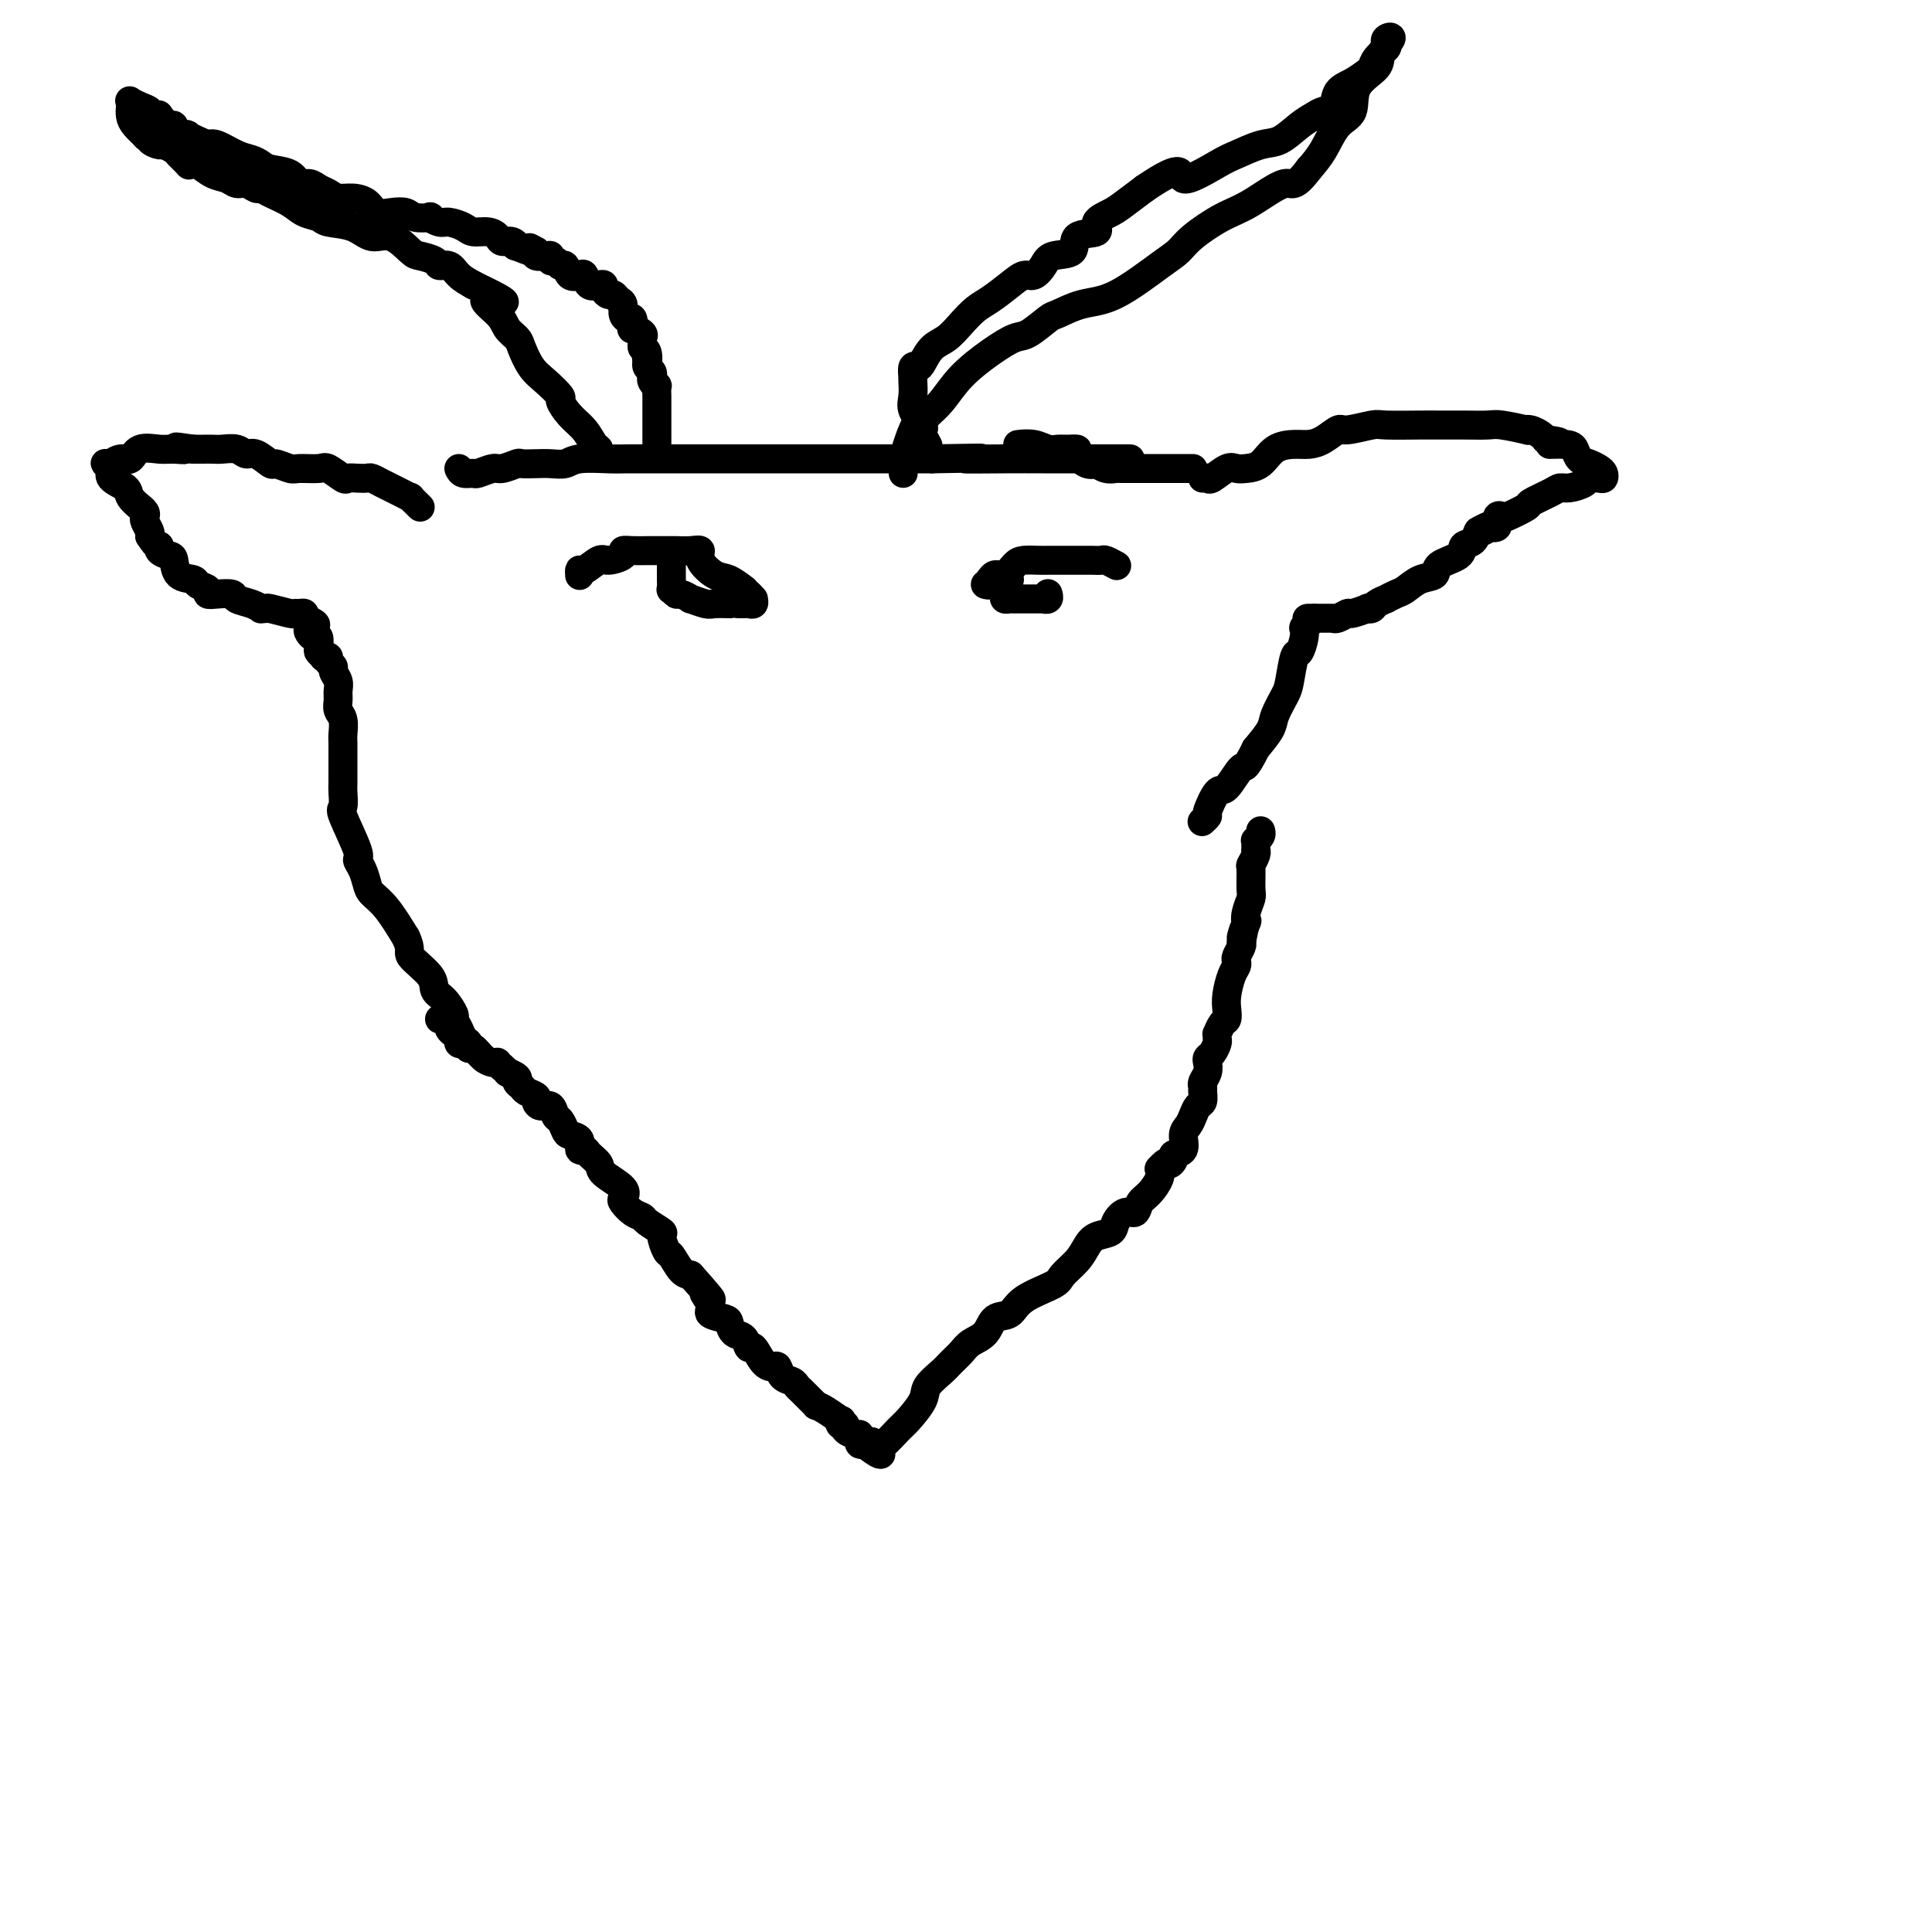 <svg viewBox='0 0 400 400' version='1.1' xmlns='http://www.w3.org/2000/svg' xmlns:xlink='http://www.w3.org/1999/xlink'><g fill='none' stroke='#000000' stroke-width='6' stroke-linecap='round' stroke-linejoin='round'><path d='M91,211c0.453,0.032 0.905,0.064 1,0c0.095,-0.064 -0.168,-0.224 0,0c0.168,0.224 0.767,0.833 1,1c0.233,0.167 0.100,-0.109 0,0c-0.100,0.109 -0.168,0.604 0,1c0.168,0.396 0.571,0.693 1,1c0.429,0.307 0.885,0.622 1,1c0.115,0.378 -0.111,0.817 0,1c0.111,0.183 0.557,0.108 1,0c0.443,-0.108 0.882,-0.250 1,0c0.118,0.250 -0.083,0.890 0,1c0.083,0.110 0.452,-0.311 1,0c0.548,0.311 1.274,1.354 2,2c0.726,0.646 1.452,0.895 2,1c0.548,0.105 0.917,0.067 1,0c0.083,-0.067 -0.119,-0.162 0,0c0.119,0.162 0.560,0.581 1,1'/><path d='M104,221c2.112,1.726 0.893,1.040 1,1c0.107,-0.040 1.539,0.567 2,1c0.461,0.433 -0.049,0.693 0,1c0.049,0.307 0.656,0.661 1,1c0.344,0.339 0.425,0.663 1,1c0.575,0.337 1.646,0.686 2,1c0.354,0.314 -0.007,0.594 0,1c0.007,0.406 0.383,0.939 1,1c0.617,0.061 1.473,-0.348 2,0c0.527,0.348 0.723,1.454 1,2c0.277,0.546 0.634,0.532 1,1c0.366,0.468 0.743,1.417 1,2c0.257,0.583 0.396,0.799 1,1c0.604,0.201 1.672,0.386 2,1c0.328,0.614 -0.084,1.658 0,2c0.084,0.342 0.664,-0.018 1,0c0.336,0.018 0.426,0.414 1,1c0.574,0.586 1.630,1.360 2,2c0.370,0.640 0.052,1.145 1,2c0.948,0.855 3.161,2.061 4,3c0.839,0.939 0.302,1.612 0,2c-0.302,0.388 -0.371,0.489 0,1c0.371,0.511 1.181,1.430 2,2c0.819,0.570 1.648,0.791 2,1c0.352,0.209 0.226,0.407 1,1c0.774,0.593 2.448,1.581 3,2c0.552,0.419 -0.018,0.270 0,1c0.018,0.730 0.623,2.340 1,3c0.377,0.660 0.524,0.370 1,1c0.476,0.630 1.279,2.180 2,3c0.721,0.820 1.361,0.910 2,1'/><path d='M143,264c6.640,7.465 3.740,4.629 3,4c-0.740,-0.629 0.679,0.949 1,2c0.321,1.051 -0.457,1.576 0,2c0.457,0.424 2.150,0.749 3,1c0.850,0.251 0.857,0.429 1,1c0.143,0.571 0.422,1.536 1,2c0.578,0.464 1.454,0.426 2,1c0.546,0.574 0.762,1.760 1,2c0.238,0.240 0.496,-0.465 1,0c0.504,0.465 1.252,2.099 2,3c0.748,0.901 1.496,1.068 2,1c0.504,-0.068 0.764,-0.370 1,0c0.236,0.370 0.448,1.412 1,2c0.552,0.588 1.444,0.722 2,1c0.556,0.278 0.775,0.701 1,1c0.225,0.299 0.457,0.474 1,1c0.543,0.526 1.396,1.403 2,2c0.604,0.597 0.957,0.915 1,1c0.043,0.085 -0.224,-0.064 0,0c0.224,0.064 0.940,0.342 2,1c1.060,0.658 2.464,1.696 3,2c0.536,0.304 0.203,-0.125 0,0c-0.203,0.125 -0.275,0.803 0,1c0.275,0.197 0.897,-0.088 1,0c0.103,0.088 -0.313,0.549 0,1c0.313,0.451 1.356,0.891 2,1c0.644,0.109 0.891,-0.115 1,0c0.109,0.115 0.081,0.567 0,1c-0.081,0.433 -0.214,0.847 0,1c0.214,0.153 0.775,0.044 1,0c0.225,-0.044 0.112,-0.022 0,0'/><path d='M179,299c5.418,4.174 2.965,1.108 2,0c-0.965,-1.108 -0.440,-0.259 0,0c0.440,0.259 0.794,-0.073 1,0c0.206,0.073 0.263,0.550 1,0c0.737,-0.550 2.155,-2.129 3,-3c0.845,-0.871 1.118,-1.034 2,-2c0.882,-0.966 2.372,-2.734 3,-4c0.628,-1.266 0.394,-2.030 1,-3c0.606,-0.970 2.053,-2.145 3,-3c0.947,-0.855 1.393,-1.389 2,-2c0.607,-0.611 1.374,-1.300 2,-2c0.626,-0.700 1.112,-1.412 2,-2c0.888,-0.588 2.179,-1.054 3,-2c0.821,-0.946 1.174,-2.374 2,-3c0.826,-0.626 2.126,-0.450 3,-1c0.874,-0.550 1.323,-1.828 3,-3c1.677,-1.172 4.584,-2.240 6,-3c1.416,-0.760 1.343,-1.211 2,-2c0.657,-0.789 2.045,-1.916 3,-3c0.955,-1.084 1.477,-2.127 2,-3c0.523,-0.873 1.047,-1.577 2,-2c0.953,-0.423 2.335,-0.564 3,-1c0.665,-0.436 0.615,-1.165 1,-2c0.385,-0.835 1.207,-1.774 2,-2c0.793,-0.226 1.558,0.263 2,0c0.442,-0.263 0.562,-1.277 1,-2c0.438,-0.723 1.195,-1.156 2,-2c0.805,-0.844 1.659,-2.098 2,-3c0.341,-0.902 0.171,-1.451 0,-2'/><path d='M240,242c1.930,-2.192 1.756,-1.171 2,-1c0.244,0.171 0.905,-0.506 1,-1c0.095,-0.494 -0.378,-0.803 0,-1c0.378,-0.197 1.607,-0.280 2,-1c0.393,-0.720 -0.048,-2.076 0,-3c0.048,-0.924 0.587,-1.417 1,-2c0.413,-0.583 0.699,-1.256 1,-2c0.301,-0.744 0.615,-1.561 1,-2c0.385,-0.439 0.839,-0.502 1,-1c0.161,-0.498 0.029,-1.433 0,-2c-0.029,-0.567 0.044,-0.768 0,-1c-0.044,-0.232 -0.205,-0.495 0,-1c0.205,-0.505 0.777,-1.252 1,-2c0.223,-0.748 0.098,-1.495 0,-2c-0.098,-0.505 -0.170,-0.766 0,-1c0.170,-0.234 0.581,-0.439 1,-1c0.419,-0.561 0.847,-1.478 1,-2c0.153,-0.522 0.031,-0.650 0,-1c-0.031,-0.350 0.030,-0.922 0,-1c-0.030,-0.078 -0.153,0.339 0,0c0.153,-0.339 0.580,-1.435 1,-2c0.420,-0.565 0.834,-0.599 1,-1c0.166,-0.401 0.083,-1.168 0,-2c-0.083,-0.832 -0.167,-1.727 0,-3c0.167,-1.273 0.584,-2.922 1,-4c0.416,-1.078 0.830,-1.584 1,-2c0.170,-0.416 0.097,-0.740 0,-1c-0.097,-0.260 -0.218,-0.455 0,-1c0.218,-0.545 0.777,-1.442 1,-2c0.223,-0.558 0.112,-0.779 0,-1'/><path d='M257,195c1.178,-5.144 0.123,-1.504 0,-1c-0.123,0.504 0.685,-2.128 1,-3c0.315,-0.872 0.137,0.014 0,0c-0.137,-0.014 -0.234,-0.930 0,-2c0.234,-1.070 0.799,-2.293 1,-3c0.201,-0.707 0.040,-0.897 0,-2c-0.040,-1.103 0.042,-3.118 0,-4c-0.042,-0.882 -0.207,-0.631 0,-1c0.207,-0.369 0.788,-1.357 1,-2c0.212,-0.643 0.056,-0.942 0,-1c-0.056,-0.058 -0.011,0.125 0,0c0.011,-0.125 -0.011,-0.559 0,-1c0.011,-0.441 0.055,-0.889 0,-1c-0.055,-0.111 -0.211,0.115 0,0c0.211,-0.115 0.788,-0.569 1,-1c0.212,-0.431 0.061,-0.837 0,-1c-0.061,-0.163 -0.030,-0.081 0,0'/><path d='M120,119c0.009,0.130 0.017,0.260 0,0c-0.017,-0.260 -0.060,-0.910 0,-1c0.060,-0.090 0.221,0.378 1,0c0.779,-0.378 2.175,-1.604 3,-2c0.825,-0.396 1.079,0.037 2,0c0.921,-0.037 2.509,-0.546 3,-1c0.491,-0.454 -0.114,-0.854 0,-1c0.114,-0.146 0.948,-0.039 2,0c1.052,0.039 2.323,0.011 3,0c0.677,-0.011 0.761,-0.003 1,0c0.239,0.003 0.633,0.001 1,0c0.367,-0.001 0.705,-0.002 1,0c0.295,0.002 0.546,0.005 1,0c0.454,-0.005 1.112,-0.019 2,0c0.888,0.019 2.008,0.070 3,0c0.992,-0.070 1.857,-0.260 2,0c0.143,0.260 -0.436,0.969 0,2c0.436,1.031 1.886,2.385 3,3c1.114,0.615 1.892,0.491 3,1c1.108,0.509 2.544,1.652 3,2c0.456,0.348 -0.070,-0.099 0,0c0.070,0.099 0.734,0.742 1,1c0.266,0.258 0.133,0.129 0,0'/><path d='M155,123c1.644,1.400 -0.244,0.400 -1,0c-0.756,-0.400 -0.378,-0.200 0,0'/><path d='M139,116c0.000,-0.056 0.000,-0.112 0,0c-0.000,0.112 -0.001,0.393 0,1c0.001,0.607 0.004,1.540 0,2c-0.004,0.460 -0.013,0.448 0,1c0.013,0.552 0.050,1.669 0,2c-0.050,0.331 -0.188,-0.122 0,0c0.188,0.122 0.702,0.821 1,1c0.298,0.179 0.382,-0.162 1,0c0.618,0.162 1.771,0.828 2,1c0.229,0.172 -0.465,-0.150 0,0c0.465,0.150 2.089,0.772 3,1c0.911,0.228 1.109,0.061 2,0c0.891,-0.061 2.477,-0.016 3,0c0.523,0.016 -0.015,0.004 0,0c0.015,-0.004 0.582,-0.000 1,0c0.418,0.000 0.686,-0.004 1,0c0.314,0.004 0.672,0.015 1,0c0.328,-0.015 0.624,-0.056 1,0c0.376,0.056 0.832,0.207 1,0c0.168,-0.207 0.048,-0.774 0,-1c-0.048,-0.226 -0.024,-0.113 0,0'/><path d='M204,121c0.418,0.122 0.836,0.245 1,0c0.164,-0.245 0.075,-0.857 0,-1c-0.075,-0.143 -0.134,0.182 0,0c0.134,-0.182 0.462,-0.872 1,-1c0.538,-0.128 1.285,0.305 2,0c0.715,-0.305 1.397,-1.350 2,-2c0.603,-0.650 1.127,-0.906 2,-1c0.873,-0.094 2.096,-0.025 3,0c0.904,0.025 1.489,0.007 2,0c0.511,-0.007 0.948,-0.003 2,0c1.052,0.003 2.720,0.005 4,0c1.280,-0.005 2.171,-0.015 3,0c0.829,0.015 1.595,0.057 2,0c0.405,-0.057 0.449,-0.211 1,0c0.551,0.211 1.610,0.788 2,1c0.390,0.212 0.111,0.061 0,0c-0.111,-0.061 -0.056,-0.030 0,0'/><path d='M209,120c-0.423,0.062 -0.845,0.125 -1,0c-0.155,-0.125 -0.042,-0.436 0,0c0.042,0.436 0.015,1.619 0,2c-0.015,0.381 -0.016,-0.042 0,0c0.016,0.042 0.048,0.547 0,1c-0.048,0.453 -0.177,0.853 0,1c0.177,0.147 0.658,0.039 1,0c0.342,-0.039 0.544,-0.010 1,0c0.456,0.010 1.165,0.003 2,0c0.835,-0.003 1.797,0.000 2,0c0.203,-0.000 -0.352,-0.004 0,0c0.352,0.004 1.611,0.015 2,0c0.389,-0.015 -0.092,-0.057 0,0c0.092,0.057 0.757,0.211 1,0c0.243,-0.211 0.066,-0.788 0,-1c-0.066,-0.212 -0.019,-0.061 0,0c0.019,0.061 0.009,0.030 0,0'/><path d='M249,99c0.387,-0.061 0.774,-0.121 1,0c0.226,0.121 0.290,0.424 1,0c0.710,-0.424 2.065,-1.574 3,-2c0.935,-0.426 1.450,-0.128 2,0c0.550,0.128 1.133,0.087 2,0c0.867,-0.087 2.016,-0.221 3,-1c0.984,-0.779 1.801,-2.202 3,-3c1.199,-0.798 2.779,-0.969 4,-1c1.221,-0.031 2.082,0.079 3,0c0.918,-0.079 1.893,-0.347 3,-1c1.107,-0.653 2.344,-1.692 3,-2c0.656,-0.308 0.729,0.114 2,0c1.271,-0.114 3.738,-0.763 5,-1c1.262,-0.237 1.318,-0.063 3,0c1.682,0.063 4.989,0.016 7,0c2.011,-0.016 2.726,-0.001 4,0c1.274,0.001 3.108,-0.014 5,0c1.892,0.014 3.844,0.055 5,0c1.156,-0.055 1.518,-0.208 3,0c1.482,0.208 4.085,0.777 5,1c0.915,0.223 0.142,0.101 0,0c-0.142,-0.101 0.346,-0.181 1,0c0.654,0.181 1.472,0.623 2,1c0.528,0.377 0.764,0.688 1,1'/><path d='M320,91c5.644,0.699 1.753,0.947 1,1c-0.753,0.053 1.633,-0.088 3,0c1.367,0.088 1.715,0.405 2,1c0.285,0.595 0.508,1.470 1,2c0.492,0.530 1.254,0.717 2,1c0.746,0.283 1.475,0.664 2,1c0.525,0.336 0.847,0.629 1,1c0.153,0.371 0.137,0.821 0,1c-0.137,0.179 -0.393,0.086 -1,0c-0.607,-0.086 -1.564,-0.165 -2,0c-0.436,0.165 -0.353,0.573 -1,1c-0.647,0.427 -2.026,0.873 -3,1c-0.974,0.127 -1.543,-0.064 -2,0c-0.457,0.064 -0.801,0.382 -2,1c-1.199,0.618 -3.254,1.537 -4,2c-0.746,0.463 -0.184,0.471 -1,1c-0.816,0.529 -3.009,1.578 -4,2c-0.991,0.422 -0.781,0.216 -1,0c-0.219,-0.216 -0.867,-0.443 -1,0c-0.133,0.443 0.248,1.555 0,2c-0.248,0.445 -1.124,0.222 -2,0'/><path d='M308,109c-3.512,1.788 -0.791,0.257 0,0c0.791,-0.257 -0.348,0.760 -1,1c-0.652,0.240 -0.816,-0.298 -1,0c-0.184,0.298 -0.387,1.432 -1,2c-0.613,0.568 -1.637,0.571 -2,1c-0.363,0.429 -0.065,1.285 -1,2c-0.935,0.715 -3.103,1.291 -4,2c-0.897,0.709 -0.521,1.553 -1,2c-0.479,0.447 -1.811,0.497 -3,1c-1.189,0.503 -2.234,1.458 -3,2c-0.766,0.542 -1.251,0.671 -2,1c-0.749,0.329 -1.760,0.859 -2,1c-0.240,0.141 0.292,-0.107 0,0c-0.292,0.107 -1.410,0.569 -2,1c-0.590,0.431 -0.654,0.833 -1,1c-0.346,0.167 -0.975,0.101 -1,0c-0.025,-0.101 0.554,-0.237 0,0c-0.554,0.237 -2.240,0.848 -3,1c-0.760,0.152 -0.594,-0.155 -1,0c-0.406,0.155 -1.383,0.774 -2,1c-0.617,0.226 -0.873,0.061 -1,0c-0.127,-0.061 -0.124,-0.016 0,0c0.124,0.016 0.370,0.004 0,0c-0.370,-0.004 -1.357,-0.001 -2,0c-0.643,0.001 -0.942,0.000 -1,0c-0.058,-0.000 0.126,-0.000 0,0c-0.126,0.000 -0.563,0.000 -1,0'/><path d='M272,128c-2.099,0.266 -1.346,-0.068 -1,0c0.346,0.068 0.286,0.537 0,1c-0.286,0.463 -0.797,0.918 -1,1c-0.203,0.082 -0.096,-0.210 0,0c0.096,0.210 0.182,0.922 0,2c-0.182,1.078 -0.630,2.522 -1,3c-0.370,0.478 -0.661,-0.011 -1,1c-0.339,1.011 -0.726,3.522 -1,5c-0.274,1.478 -0.434,1.922 -1,3c-0.566,1.078 -1.537,2.790 -2,4c-0.463,1.210 -0.418,1.917 -1,3c-0.582,1.083 -1.791,2.541 -3,4'/><path d='M260,155c-2.377,4.840 -2.321,3.439 -3,4c-0.679,0.561 -2.095,3.082 -3,4c-0.905,0.918 -1.301,0.232 -2,1c-0.699,0.768 -1.703,2.989 -2,4c-0.297,1.011 0.112,0.811 0,1c-0.112,0.189 -0.746,0.768 -1,1c-0.254,0.232 -0.127,0.116 0,0'/><path d='M87,105c-0.893,-0.869 -1.786,-1.738 -2,-2c-0.214,-0.262 0.251,0.084 0,0c-0.251,-0.084 -1.218,-0.597 -2,-1c-0.782,-0.403 -1.378,-0.696 -2,-1c-0.622,-0.304 -1.270,-0.618 -2,-1c-0.730,-0.382 -1.541,-0.832 -2,-1c-0.459,-0.168 -0.564,-0.052 -1,0c-0.436,0.052 -1.203,0.042 -2,0c-0.797,-0.042 -1.625,-0.117 -2,0c-0.375,0.117 -0.297,0.425 -1,0c-0.703,-0.425 -2.185,-1.582 -3,-2c-0.815,-0.418 -0.962,-0.096 -2,0c-1.038,0.096 -2.967,-0.035 -4,0c-1.033,0.035 -1.169,0.235 -2,0c-0.831,-0.235 -2.357,-0.904 -3,-1c-0.643,-0.096 -0.403,0.381 -1,0c-0.597,-0.381 -2.033,-1.619 -3,-2c-0.967,-0.381 -1.466,0.094 -2,0c-0.534,-0.094 -1.102,-0.757 -2,-1c-0.898,-0.243 -2.127,-0.065 -3,0c-0.873,0.065 -1.389,0.018 -2,0c-0.611,-0.018 -1.317,-0.005 -2,0c-0.683,0.005 -1.341,0.003 -2,0'/><path d='M40,93c-6.089,-0.926 -2.811,-0.240 -2,0c0.811,0.240 -0.846,0.035 -2,0c-1.154,-0.035 -1.806,0.099 -3,0c-1.194,-0.099 -2.932,-0.433 -4,0c-1.068,0.433 -1.467,1.633 -2,2c-0.533,0.367 -1.202,-0.098 -2,0c-0.798,0.098 -1.726,0.761 -2,1c-0.274,0.239 0.106,0.056 0,0c-0.106,-0.056 -0.697,0.015 -1,0c-0.303,-0.015 -0.318,-0.118 0,0c0.318,0.118 0.969,0.456 1,1c0.031,0.544 -0.557,1.294 0,2c0.557,0.706 2.258,1.369 3,2c0.742,0.631 0.525,1.230 1,2c0.475,0.770 1.643,1.711 2,2c0.357,0.289 -0.097,-0.074 0,0c0.097,0.074 0.744,0.583 1,1c0.256,0.417 0.120,0.741 0,1c-0.120,0.259 -0.225,0.454 0,1c0.225,0.546 0.778,1.442 1,2c0.222,0.558 0.111,0.779 0,1'/><path d='M31,111c1.719,2.728 2.017,2.048 2,2c-0.017,-0.048 -0.347,0.536 0,1c0.347,0.464 1.373,0.807 2,1c0.627,0.193 0.855,0.237 1,1c0.145,0.763 0.206,2.247 1,3c0.794,0.753 2.323,0.776 3,1c0.677,0.224 0.504,0.648 1,1c0.496,0.352 1.661,0.633 2,1c0.339,0.367 -0.149,0.819 0,1c0.149,0.181 0.934,0.091 2,0c1.066,-0.091 2.414,-0.182 3,0c0.586,0.182 0.409,0.638 1,1c0.591,0.362 1.948,0.632 3,1c1.052,0.368 1.799,0.834 2,1c0.201,0.166 -0.143,0.030 0,0c0.143,-0.030 0.773,0.045 1,0c0.227,-0.045 0.050,-0.209 1,0c0.950,0.209 3.025,0.791 4,1c0.975,0.209 0.849,0.046 1,0c0.151,-0.046 0.579,0.026 1,0c0.421,-0.026 0.835,-0.150 1,0c0.165,0.150 0.083,0.575 0,1'/><path d='M63,128c4.204,1.716 1.714,1.506 1,2c-0.714,0.494 0.349,1.691 1,2c0.651,0.309 0.891,-0.271 1,0c0.109,0.271 0.086,1.392 0,2c-0.086,0.608 -0.234,0.702 0,1c0.234,0.298 0.851,0.801 1,1c0.149,0.199 -0.171,0.094 0,0c0.171,-0.094 0.834,-0.177 1,0c0.166,0.177 -0.166,0.614 0,1c0.166,0.386 0.829,0.722 1,1c0.171,0.278 -0.151,0.497 0,1c0.151,0.503 0.776,1.288 1,2c0.224,0.712 0.046,1.350 0,2c-0.046,0.650 0.040,1.313 0,2c-0.040,0.687 -0.207,1.397 0,2c0.207,0.603 0.787,1.100 1,2c0.213,0.900 0.057,2.202 0,3c-0.057,0.798 -0.015,1.090 0,2c0.015,0.910 0.005,2.437 0,3c-0.005,0.563 -0.004,0.162 0,1c0.004,0.838 0.013,2.915 0,4c-0.013,1.085 -0.046,1.179 0,2c0.046,0.821 0.173,2.368 0,3c-0.173,0.632 -0.646,0.347 0,2c0.646,1.653 2.409,5.244 3,7c0.591,1.756 0.009,1.679 0,2c-0.009,0.321 0.556,1.042 1,2c0.444,0.958 0.769,2.154 1,3c0.231,0.846 0.370,1.343 1,2c0.630,0.657 1.751,1.473 3,3c1.249,1.527 2.624,3.763 4,6'/><path d='M84,194c1.386,2.872 0.351,3.053 1,4c0.649,0.947 2.982,2.658 4,4c1.018,1.342 0.721,2.313 1,3c0.279,0.687 1.135,1.091 2,2c0.865,0.909 1.738,2.323 2,3c0.262,0.677 -0.089,0.616 0,1c0.089,0.384 0.616,1.213 1,2c0.384,0.787 0.625,1.531 1,2c0.375,0.469 0.884,0.662 1,1c0.116,0.338 -0.161,0.822 0,1c0.161,0.178 0.760,0.051 1,0c0.240,-0.051 0.120,-0.025 0,0'/><path d='M247,97c-0.333,-0.000 -0.667,-0.000 -1,0c-0.333,0.000 -0.667,0.000 -1,0c-0.333,-0.000 -0.666,-0.000 -1,0c-0.334,0.000 -0.670,0.000 -1,0c-0.330,-0.000 -0.654,-0.000 -1,0c-0.346,0.000 -0.714,0.000 -1,0c-0.286,-0.000 -0.492,-0.000 -1,0c-0.508,0.000 -1.320,0.000 -2,0c-0.680,-0.000 -1.228,-0.000 -2,0c-0.772,0.000 -1.768,0.001 -2,0c-0.232,-0.001 0.298,-0.004 0,0c-0.298,0.004 -1.425,0.015 -2,0c-0.575,-0.015 -0.597,-0.057 -1,0c-0.403,0.057 -1.185,0.213 -2,0c-0.815,-0.213 -1.662,-0.796 -2,-1c-0.338,-0.204 -0.166,-0.030 0,0c0.166,0.030 0.326,-0.083 0,0c-0.326,0.083 -1.137,0.362 -2,0c-0.863,-0.362 -1.778,-1.364 -2,-2c-0.222,-0.636 0.247,-0.906 0,-1c-0.247,-0.094 -1.212,-0.011 -2,0c-0.788,0.011 -1.399,-0.050 -2,0c-0.601,0.050 -1.192,0.209 -2,0c-0.808,-0.209 -1.833,-0.787 -3,-1c-1.167,-0.213 -2.476,-0.061 -3,0c-0.524,0.061 -0.262,0.030 0,0'/><path d='M95,97c0.205,0.431 0.410,0.863 1,1c0.590,0.137 1.567,-0.020 2,0c0.433,0.020 0.324,0.215 1,0c0.676,-0.215 2.138,-0.842 3,-1c0.862,-0.158 1.126,0.154 2,0c0.874,-0.154 2.359,-0.772 3,-1c0.641,-0.228 0.437,-0.065 1,0c0.563,0.065 1.894,0.031 3,0c1.106,-0.031 1.988,-0.061 3,0c1.012,0.061 2.154,0.212 3,0c0.846,-0.212 1.398,-0.789 3,-1c1.602,-0.211 4.255,-0.057 6,0c1.745,0.057 2.581,0.015 4,0c1.419,-0.015 3.421,-0.004 5,0c1.579,0.004 2.736,0.001 4,0c1.264,-0.001 2.635,-0.000 4,0c1.365,0.000 2.724,0.000 4,0c1.276,-0.000 2.469,-0.000 4,0c1.531,0.000 3.402,0.000 4,0c0.598,-0.000 -0.075,-0.000 1,0c1.075,0.000 3.898,0.000 6,0c2.102,-0.000 3.483,-0.000 5,0c1.517,0.000 3.169,0.000 5,0c1.831,-0.000 3.839,-0.000 6,0c2.161,0.000 4.475,0.000 7,0c2.525,-0.000 5.263,-0.000 8,0'/><path d='M193,95c16.352,-0.309 8.234,-0.083 7,0c-1.234,0.083 4.418,0.022 8,0c3.582,-0.022 5.093,-0.006 8,0c2.907,0.006 7.210,0.002 10,0c2.790,-0.002 4.067,-0.000 5,0c0.933,0.000 1.520,0.000 2,0c0.480,-0.000 0.851,-0.000 1,0c0.149,0.000 0.074,0.000 0,0'/><path d='M136,93c0.000,-0.364 0.000,-0.728 0,-1c-0.000,-0.272 -0.000,-0.453 0,-1c0.000,-0.547 0.000,-1.459 0,-2c-0.000,-0.541 -0.000,-0.709 0,-1c0.000,-0.291 0.000,-0.704 0,-1c-0.000,-0.296 -0.000,-0.476 0,-1c0.000,-0.524 0.000,-1.392 0,-2c-0.000,-0.608 -0.000,-0.955 0,-1c0.000,-0.045 0.001,0.213 0,0c-0.001,-0.213 -0.004,-0.897 0,-1c0.004,-0.103 0.015,0.376 0,0c-0.015,-0.376 -0.056,-1.606 0,-2c0.056,-0.394 0.207,0.049 0,0c-0.207,-0.049 -0.774,-0.591 -1,-1c-0.226,-0.409 -0.112,-0.687 0,-1c0.112,-0.313 0.223,-0.661 0,-1c-0.223,-0.339 -0.778,-0.668 -1,-1c-0.222,-0.332 -0.111,-0.666 0,-1'/><path d='M134,75c-0.326,-2.676 -0.140,-0.366 0,0c0.140,0.366 0.236,-1.211 0,-2c-0.236,-0.789 -0.803,-0.790 -1,-1c-0.197,-0.210 -0.025,-0.629 0,-1c0.025,-0.371 -0.098,-0.696 0,-1c0.098,-0.304 0.416,-0.589 0,-1c-0.416,-0.411 -1.565,-0.949 -2,-1c-0.435,-0.051 -0.154,0.386 0,0c0.154,-0.386 0.182,-1.595 0,-2c-0.182,-0.405 -0.574,-0.007 -1,0c-0.426,0.007 -0.888,-0.375 -1,-1c-0.112,-0.625 0.124,-1.491 0,-2c-0.124,-0.509 -0.607,-0.662 -1,-1c-0.393,-0.338 -0.696,-0.862 -1,-1c-0.304,-0.138 -0.610,0.109 -1,0c-0.390,-0.109 -0.864,-0.572 -1,-1c-0.136,-0.428 0.067,-0.819 0,-1c-0.067,-0.181 -0.403,-0.152 -1,0c-0.597,0.152 -1.455,0.425 -2,0c-0.545,-0.425 -0.776,-1.549 -1,-2c-0.224,-0.451 -0.441,-0.230 -1,0c-0.559,0.230 -1.460,0.469 -2,0c-0.540,-0.469 -0.719,-1.646 -1,-2c-0.281,-0.354 -0.666,0.115 -1,0c-0.334,-0.115 -0.619,-0.815 -1,-1c-0.381,-0.185 -0.859,0.144 -1,0c-0.141,-0.144 0.055,-0.760 0,-1c-0.055,-0.240 -0.361,-0.103 -1,0c-0.639,0.103 -1.611,0.172 -2,0c-0.389,-0.172 -0.194,-0.586 0,-1'/><path d='M111,52c-2.827,-1.636 -0.894,-0.228 -1,0c-0.106,0.228 -2.251,-0.726 -3,-1c-0.749,-0.274 -0.100,0.133 0,0c0.100,-0.133 -0.347,-0.805 -1,-1c-0.653,-0.195 -1.511,0.089 -2,0c-0.489,-0.089 -0.610,-0.550 -1,-1c-0.390,-0.450 -1.048,-0.890 -2,-1c-0.952,-0.110 -2.197,0.110 -3,0c-0.803,-0.110 -1.165,-0.552 -2,-1c-0.835,-0.448 -2.143,-0.904 -3,-1c-0.857,-0.096 -1.265,0.167 -2,0c-0.735,-0.167 -1.799,-0.763 -2,-1c-0.201,-0.237 0.462,-0.114 0,0c-0.462,0.114 -2.048,0.220 -3,0c-0.952,-0.220 -1.269,-0.767 -2,-1c-0.731,-0.233 -1.876,-0.153 -3,0c-1.124,0.153 -2.226,0.378 -3,0c-0.774,-0.378 -1.218,-1.358 -2,-2c-0.782,-0.642 -1.900,-0.947 -3,-1c-1.100,-0.053 -2.182,0.145 -3,0c-0.818,-0.145 -1.372,-0.634 -2,-1c-0.628,-0.366 -1.331,-0.609 -2,-1c-0.669,-0.391 -1.306,-0.931 -2,-1c-0.694,-0.069 -1.445,0.332 -2,0c-0.555,-0.332 -0.913,-1.397 -2,-2c-1.087,-0.603 -2.903,-0.743 -4,-1c-1.097,-0.257 -1.473,-0.630 -2,-1c-0.527,-0.370 -1.203,-0.738 -2,-1c-0.797,-0.262 -1.715,-0.417 -3,-1c-1.285,-0.583 -2.939,-1.595 -4,-2c-1.061,-0.405 -1.531,-0.202 -2,0'/><path d='M43,30c-6.213,-2.654 -4.247,-2.288 -4,-2c0.247,0.288 -1.225,0.498 -2,0c-0.775,-0.498 -0.851,-1.702 -1,-2c-0.149,-0.298 -0.369,0.312 -1,0c-0.631,-0.312 -1.672,-1.547 -2,-2c-0.328,-0.453 0.057,-0.124 0,0c-0.057,0.124 -0.557,0.045 -1,0c-0.443,-0.045 -0.830,-0.054 -1,0c-0.170,0.054 -0.122,0.172 0,0c0.122,-0.172 0.320,-0.632 0,-1c-0.320,-0.368 -1.158,-0.642 -2,-1c-0.842,-0.358 -1.688,-0.798 -2,-1c-0.312,-0.202 -0.090,-0.166 0,0c0.090,0.166 0.049,0.462 0,1c-0.049,0.538 -0.106,1.320 0,2c0.106,0.680 0.375,1.260 1,2c0.625,0.740 1.607,1.640 2,2c0.393,0.360 0.196,0.180 0,0'/><path d='M30,28c0.412,0.885 0.940,0.097 1,0c0.060,-0.097 -0.350,0.498 0,1c0.350,0.502 1.461,0.913 2,1c0.539,0.087 0.508,-0.149 1,0c0.492,0.149 1.508,0.681 2,1c0.492,0.319 0.459,0.423 1,1c0.541,0.577 1.656,1.625 2,2c0.344,0.375 -0.084,0.075 0,0c0.084,-0.075 0.680,0.075 1,0c0.320,-0.075 0.365,-0.375 1,0c0.635,0.375 1.862,1.425 3,2c1.138,0.575 2.188,0.675 3,1c0.812,0.325 1.384,0.874 2,1c0.616,0.126 1.274,-0.171 2,0c0.726,0.171 1.520,0.809 2,1c0.480,0.191 0.647,-0.065 1,0c0.353,0.065 0.893,0.452 2,1c1.107,0.548 2.782,1.259 4,2c1.218,0.741 1.981,1.513 3,2c1.019,0.487 2.295,0.688 3,1c0.705,0.312 0.840,0.735 2,1c1.160,0.265 3.345,0.372 5,1c1.655,0.628 2.780,1.779 4,2c1.220,0.221 2.536,-0.486 4,0c1.464,0.486 3.078,2.167 4,3c0.922,0.833 1.152,0.818 2,1c0.848,0.182 2.313,0.563 3,1c0.687,0.437 0.597,0.932 1,1c0.403,0.068 1.301,-0.289 2,0c0.699,0.289 1.200,1.226 2,2c0.800,0.774 1.900,1.387 3,2'/><path d='M98,59c11.102,5.334 4.858,3.171 3,3c-1.858,-0.171 0.670,1.652 2,3c1.330,1.348 1.461,2.222 2,3c0.539,0.778 1.487,1.459 2,2c0.513,0.541 0.591,0.941 1,2c0.409,1.059 1.148,2.776 2,4c0.852,1.224 1.817,1.954 3,3c1.183,1.046 2.582,2.406 3,3c0.418,0.594 -0.147,0.421 0,1c0.147,0.579 1.006,1.910 2,3c0.994,1.090 2.123,1.938 3,3c0.877,1.062 1.503,2.336 2,3c0.497,0.664 0.865,0.717 1,1c0.135,0.283 0.039,0.795 0,1c-0.039,0.205 -0.019,0.102 0,0'/><path d='M192,92c0.109,0.199 0.218,0.398 0,0c-0.218,-0.398 -0.762,-1.394 -1,-2c-0.238,-0.606 -0.169,-0.824 0,-1c0.169,-0.176 0.437,-0.311 0,-1c-0.437,-0.689 -1.581,-1.934 -2,-3c-0.419,-1.066 -0.113,-1.954 0,-3c0.113,-1.046 0.033,-2.252 0,-3c-0.033,-0.748 -0.021,-1.039 0,-1c0.021,0.039 0.049,0.407 0,0c-0.049,-0.407 -0.176,-1.589 0,-2c0.176,-0.411 0.655,-0.052 1,0c0.345,0.052 0.557,-0.202 1,-1c0.443,-0.798 1.118,-2.138 2,-3c0.882,-0.862 1.972,-1.245 3,-2c1.028,-0.755 1.994,-1.881 3,-3c1.006,-1.119 2.051,-2.232 3,-3c0.949,-0.768 1.802,-1.192 3,-2c1.198,-0.808 2.741,-1.999 4,-3c1.259,-1.001 2.233,-1.810 3,-2c0.767,-0.190 1.326,0.240 2,0c0.674,-0.240 1.464,-1.149 2,-2c0.536,-0.851 0.817,-1.646 2,-2c1.183,-0.354 3.268,-0.269 4,-1c0.732,-0.731 0.109,-2.278 1,-3c0.891,-0.722 3.294,-0.619 4,-1c0.706,-0.381 -0.285,-1.246 0,-2c0.285,-0.754 1.846,-1.395 3,-2c1.154,-0.605 1.901,-1.173 3,-2c1.099,-0.827 2.549,-1.914 4,-3'/><path d='M237,39c8.860,-6.019 7.009,-2.567 8,-2c0.991,0.567 4.824,-1.753 7,-3c2.176,-1.247 2.694,-1.423 4,-2c1.306,-0.577 3.399,-1.556 5,-2c1.601,-0.444 2.709,-0.355 4,-1c1.291,-0.645 2.764,-2.025 4,-3c1.236,-0.975 2.235,-1.545 3,-2c0.765,-0.455 1.298,-0.794 2,-1c0.702,-0.206 1.575,-0.278 2,-1c0.425,-0.722 0.403,-2.094 1,-3c0.597,-0.906 1.814,-1.346 3,-2c1.186,-0.654 2.343,-1.523 3,-2c0.657,-0.477 0.816,-0.562 1,-1c0.184,-0.438 0.395,-1.230 1,-2c0.605,-0.770 1.605,-1.518 2,-2c0.395,-0.482 0.187,-0.699 0,-1c-0.187,-0.301 -0.352,-0.687 0,-1c0.352,-0.313 1.221,-0.554 1,0c-0.221,0.554 -1.532,1.903 -2,3c-0.468,1.097 -0.092,1.942 -1,3c-0.908,1.058 -3.100,2.331 -4,4c-0.900,1.669 -0.509,3.736 -1,5c-0.491,1.264 -1.863,1.725 -3,3c-1.137,1.275 -2.039,3.364 -3,5c-0.961,1.636 -1.980,2.818 -3,4'/><path d='M271,35c-3.257,4.339 -3.400,2.685 -5,3c-1.600,0.315 -4.657,2.598 -7,4c-2.343,1.402 -3.973,1.924 -6,3c-2.027,1.076 -4.452,2.707 -6,4c-1.548,1.293 -2.219,2.249 -3,3c-0.781,0.751 -1.674,1.298 -4,3c-2.326,1.702 -6.086,4.558 -9,6c-2.914,1.442 -4.981,1.470 -7,2c-2.019,0.530 -3.991,1.561 -5,2c-1.009,0.439 -1.056,0.286 -2,1c-0.944,0.714 -2.783,2.295 -4,3c-1.217,0.705 -1.810,0.534 -3,1c-1.190,0.466 -2.977,1.569 -5,3c-2.023,1.431 -4.281,3.191 -6,5c-1.719,1.809 -2.899,3.668 -4,5c-1.101,1.332 -2.123,2.136 -3,3c-0.877,0.864 -1.608,1.787 -2,2c-0.392,0.213 -0.445,-0.284 -1,1c-0.555,1.284 -1.613,4.348 -2,6c-0.387,1.652 -0.104,1.893 0,2c0.104,0.107 0.028,0.080 0,0c-0.028,-0.080 -0.007,-0.214 0,0c0.007,0.214 0.002,0.775 0,1c-0.002,0.225 -0.001,0.112 0,0'/></g>
</svg>